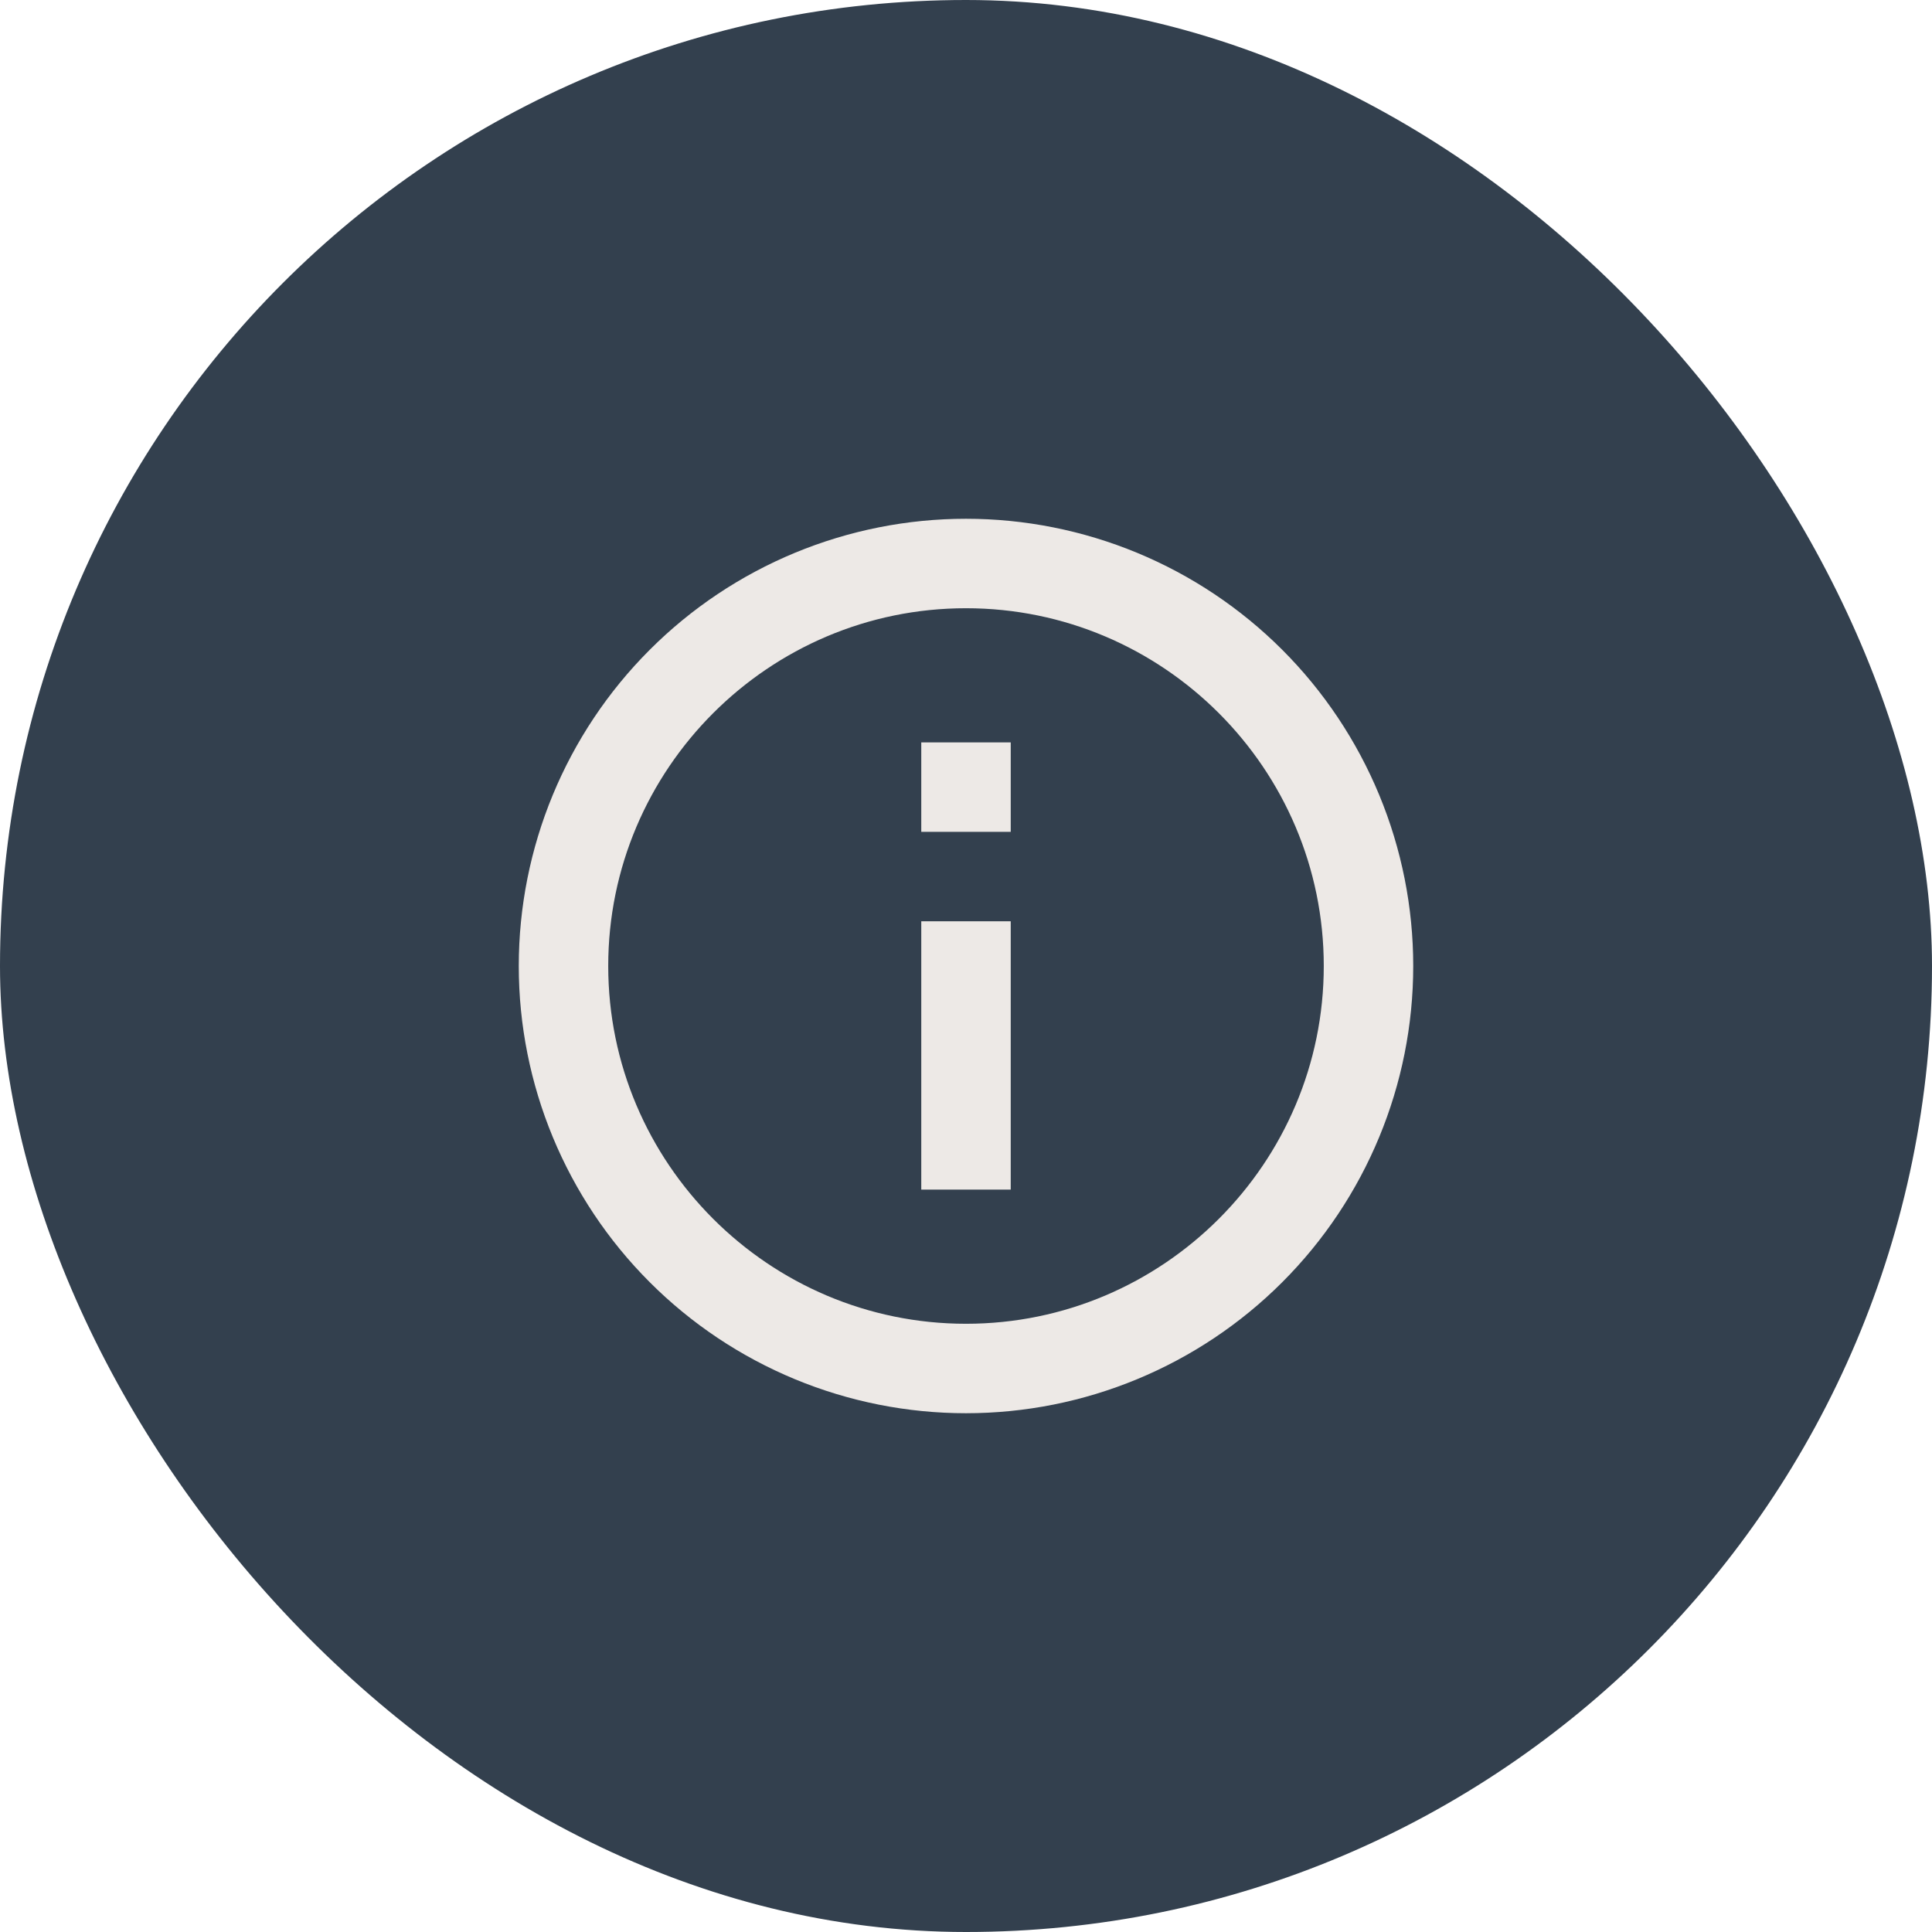 <svg width="72" height="72" viewBox="0 0 72 72" fill="none" xmlns="http://www.w3.org/2000/svg">
<rect width="72" height="72" rx="36" fill="#33404E"/>
<path d="M34.333 31H37.667V27.667H34.333M36 49.333C28.65 49.333 22.667 43.35 22.667 36C22.667 28.65 28.65 22.667 36 22.667C43.35 22.667 49.333 28.65 49.333 36C49.333 43.35 43.35 49.333 36 49.333ZM36 19.333C33.811 19.333 31.644 19.765 29.622 20.602C27.6 21.44 25.762 22.667 24.215 24.215C21.089 27.34 19.333 31.58 19.333 36C19.333 40.42 21.089 44.66 24.215 47.785C25.762 49.333 27.6 50.56 29.622 51.398C31.644 52.236 33.811 52.667 36 52.667C40.42 52.667 44.659 50.911 47.785 47.785C50.911 44.66 52.667 40.42 52.667 36C52.667 33.811 52.236 31.644 51.398 29.622C50.56 27.6 49.333 25.763 47.785 24.215C46.237 22.667 44.4 21.44 42.378 20.602C40.356 19.765 38.189 19.333 36 19.333ZM34.333 44.333H37.667V34.333H34.333V44.333Z" fill="#EDE9E6"/>
</svg>
